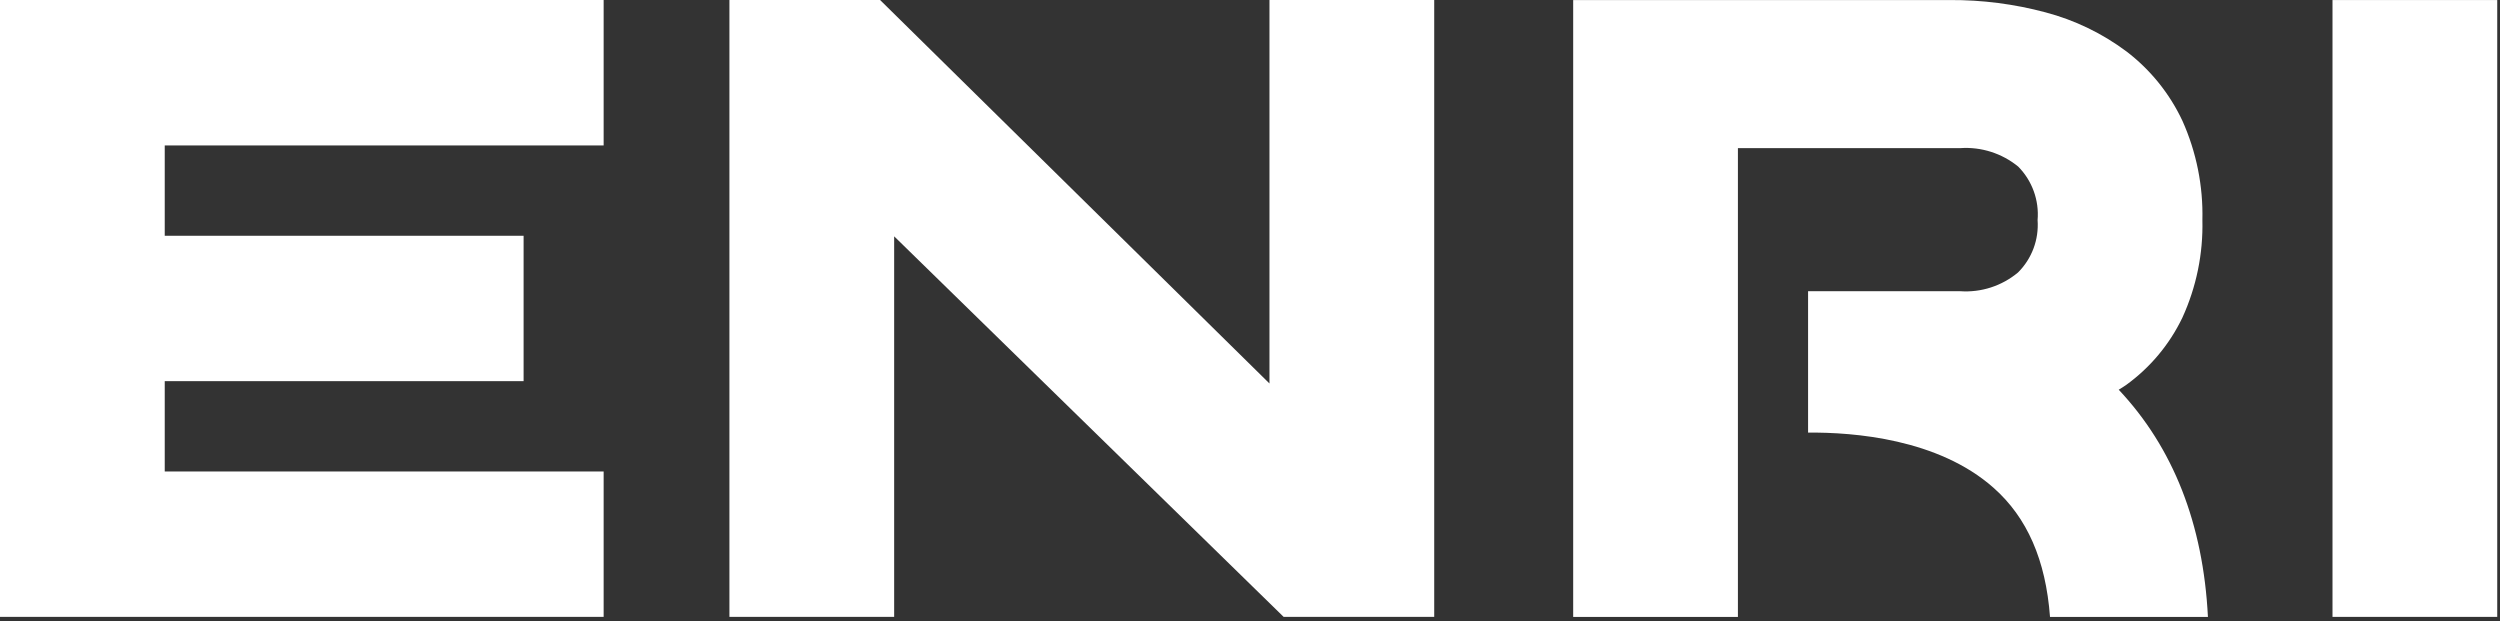 <?xml version="1.0" encoding="UTF-8"?>
<svg width="169px" height="42px" viewBox="0 0 169 42" version="1.1" xmlns="http://www.w3.org/2000/svg" xmlns:xlink="http://www.w3.org/1999/xlink">
    <rect x="0" y="0" width="169" height="42" fill="#333333" stroke="none"/>
    <title>logo-white</title>
    <g id="Page-1" stroke="none" stroke-width="1" fill="none" fill-rule="evenodd">
        <g id="logo-white" fill="#FFFFFF" fill-rule="nonzero">
            <polygon id="Tracé_124" points="0 41.7 40.806 41.7 40.806 31.872 11.136 31.872 11.136 25.766 35.395 25.766 35.395 15.938 11.136 15.938 11.136 9.832 40.806 9.832 40.806 0 0 0"></polygon>
            <polygon id="Tracé_125" points="85.816 25.924 59.493 0 49.309 0 49.309 41.7 60.445 41.7 60.445 15.976 86.773 41.7 96.953 41.7 96.953 0 85.816 0"></polygon>
            <rect id="Rectangle_28" x="157.677" y="0.003" width="11.136" height="41.698"></rect>
            <path d="M143.226,26.345 C143.39,26.238 143.563,26.145 143.721,26.028 C145.351,24.851 146.661,23.284 147.53,21.471 C148.475,19.404 148.937,17.148 148.882,14.876 C148.937,12.57 148.477,10.281 147.536,8.176 C146.672,6.33 145.375,4.72 143.756,3.483 C142.115,2.255 140.252,1.356 138.27,0.833 C136.163,0.27 133.99,-0.009 131.809,0.003 L106.347,0.003 L106.347,41.703 L117.483,41.703 L117.483,10.013 L132.517,10.013 C133.932,9.917 135.331,10.364 136.43,11.261 C137.375,12.217 137.854,13.539 137.741,14.879 C137.837,16.195 137.354,17.487 136.419,18.418 C135.331,19.327 133.934,19.782 132.519,19.687 L122.226,19.687 L122.226,29.244 C125.316,29.216 131.026,29.663 134.762,32.973 C137.037,34.986 138.292,37.855 138.581,41.704 L149.256,41.704 C148.937,35.413 146.912,30.263 143.226,26.345 Z" id="Tracé_126"></path>
        </g>
    </g>
</svg>